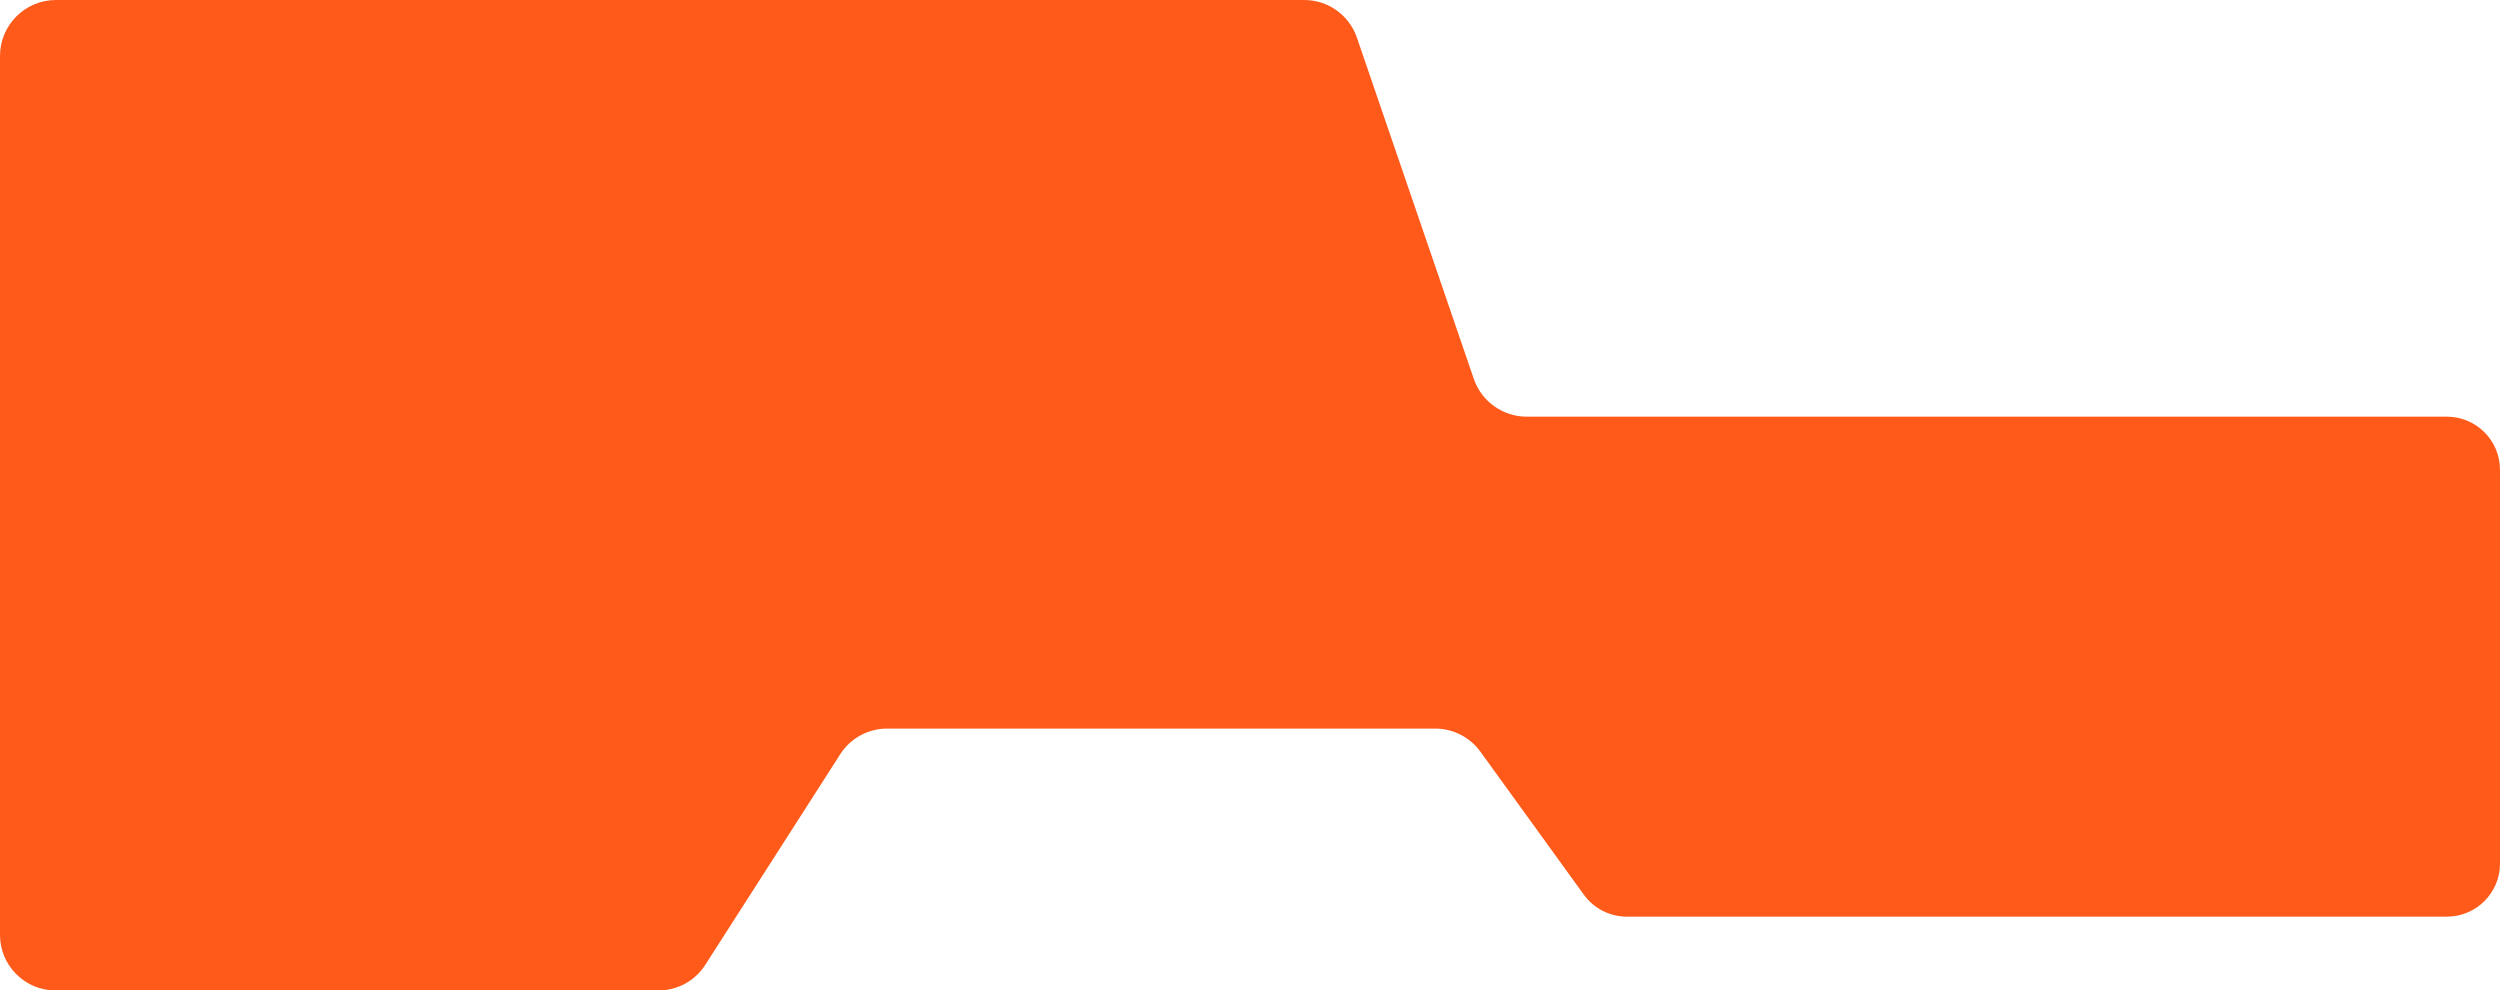 <?xml version="1.0" encoding="UTF-8"?> <svg xmlns="http://www.w3.org/2000/svg" width="1050" height="416" viewBox="0 0 1050 416" fill="none"><path d="M547.803 0C557.781 7.02472e-05 566.656 6.341 569.89 15.78L618.994 159.114C622.25 168.616 631.184 175 641.229 175H1027.67C1040 175 1050 184.997 1050 197.329V362.671C1050 375.003 1040 385 1027.67 385H683.297C676.133 385 669.404 381.562 665.205 375.757L621.788 315.729C617.368 309.619 610.285 306 602.744 306H372.573C364.617 306 357.209 310.052 352.916 316.751L296.208 405.249C291.915 411.948 284.507 416 276.551 416H23.348C10.453 416 0 405.547 0 392.652V23.504C0 10.523 10.523 0 23.504 0H547.803Z" fill="#FF5A1A"></path></svg> 